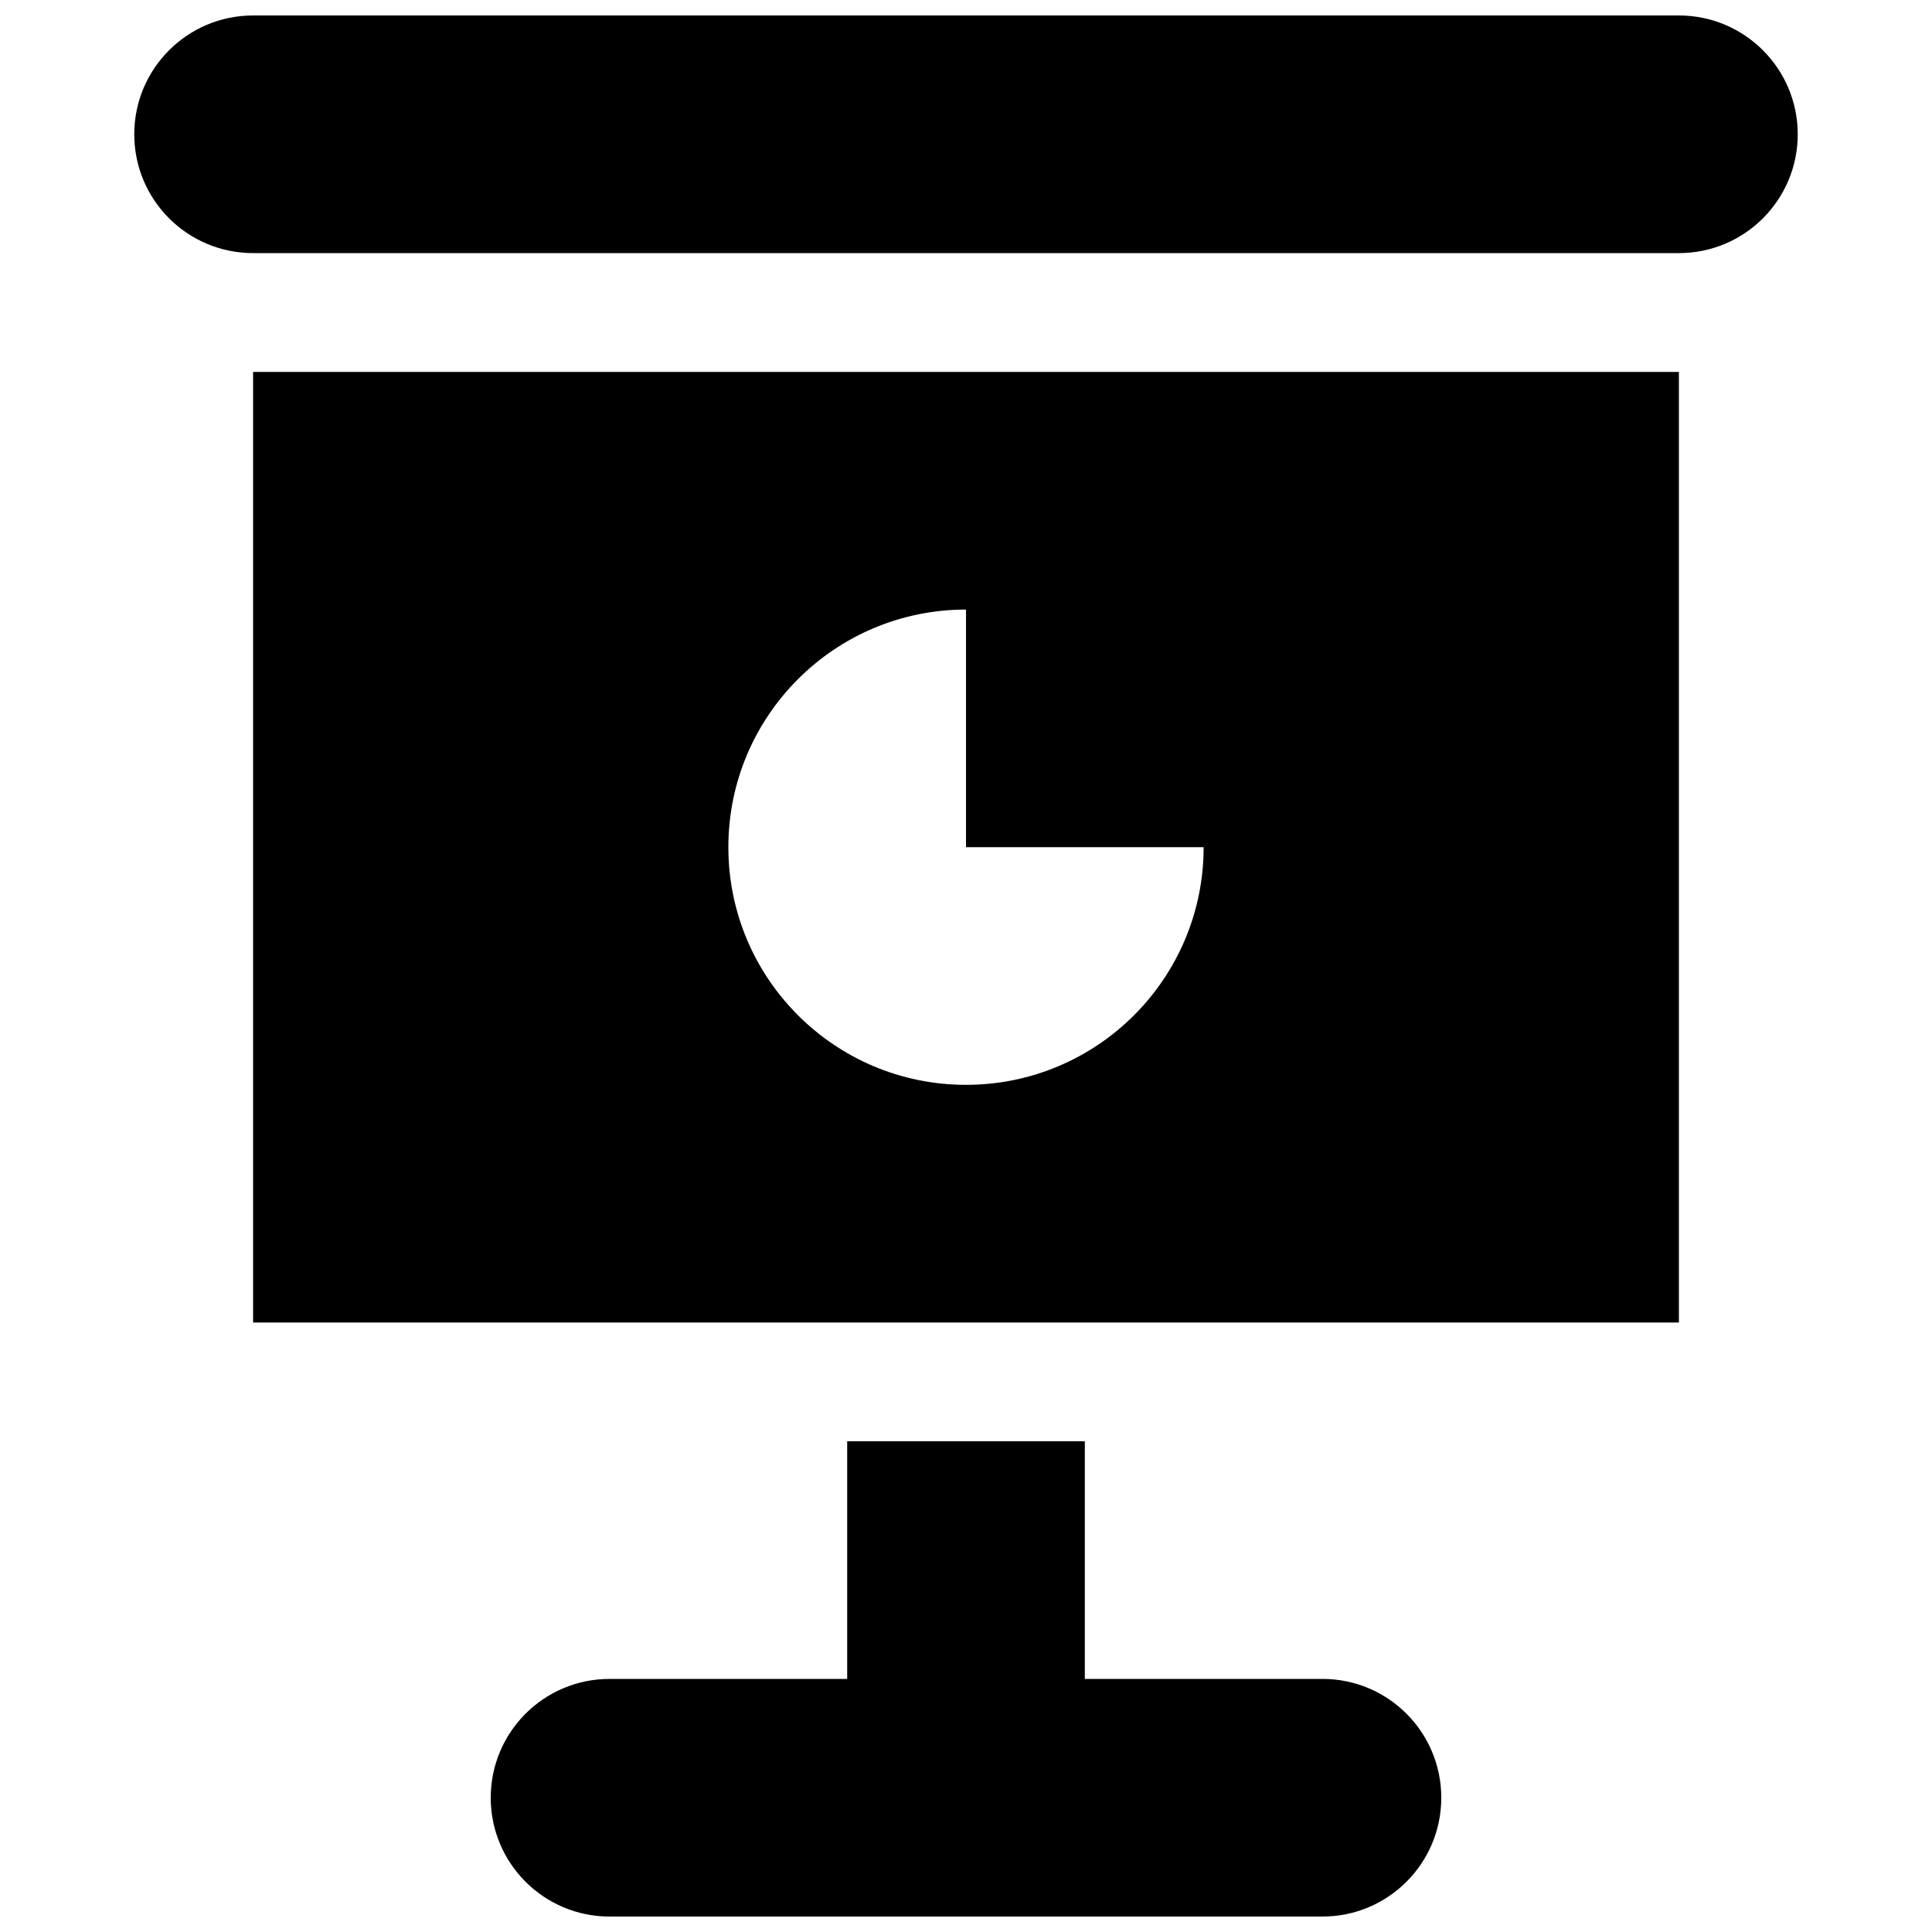 <?xml version="1.0" encoding="UTF-8"?>
<!-- Uploaded to: ICON Repo, www.svgrepo.com, Generator: ICON Repo Mixer Tools -->
<svg width="800px" height="800px" version="1.1" viewBox="144 144 512 512" xmlns="http://www.w3.org/2000/svg">
 <defs>
  <clipPath id="a">
   <path d="m179 148.09h442v503.81h-442z"/>
  </clipPath>
 </defs>
 <g clip-path="url(#a)">
  <path d="m431.49 588.93h62.977c17.391 0 31.488 14.098 31.488 31.488 0 17.391-14.098 31.488-31.488 31.488h-188.93c-17.391 0-31.488-14.098-31.488-31.488 0-17.391 14.098-31.488 31.488-31.488h62.977v-62.977h62.977zm-220.42-440.83h377.86c17.391 0 31.488 14.098 31.488 31.488s-14.098 31.488-31.488 31.488h-377.86c-17.391 0-31.488-14.098-31.488-31.488s14.098-31.488 31.488-31.488zm0 94.465h377.86v251.91h-377.86zm188.93 62.977c-34.781 0-62.977 28.195-62.977 62.977s28.195 62.977 62.977 62.977 62.977-28.195 62.977-62.977h-62.977z" fill-rule="evenodd"/>
 </g>
</svg>